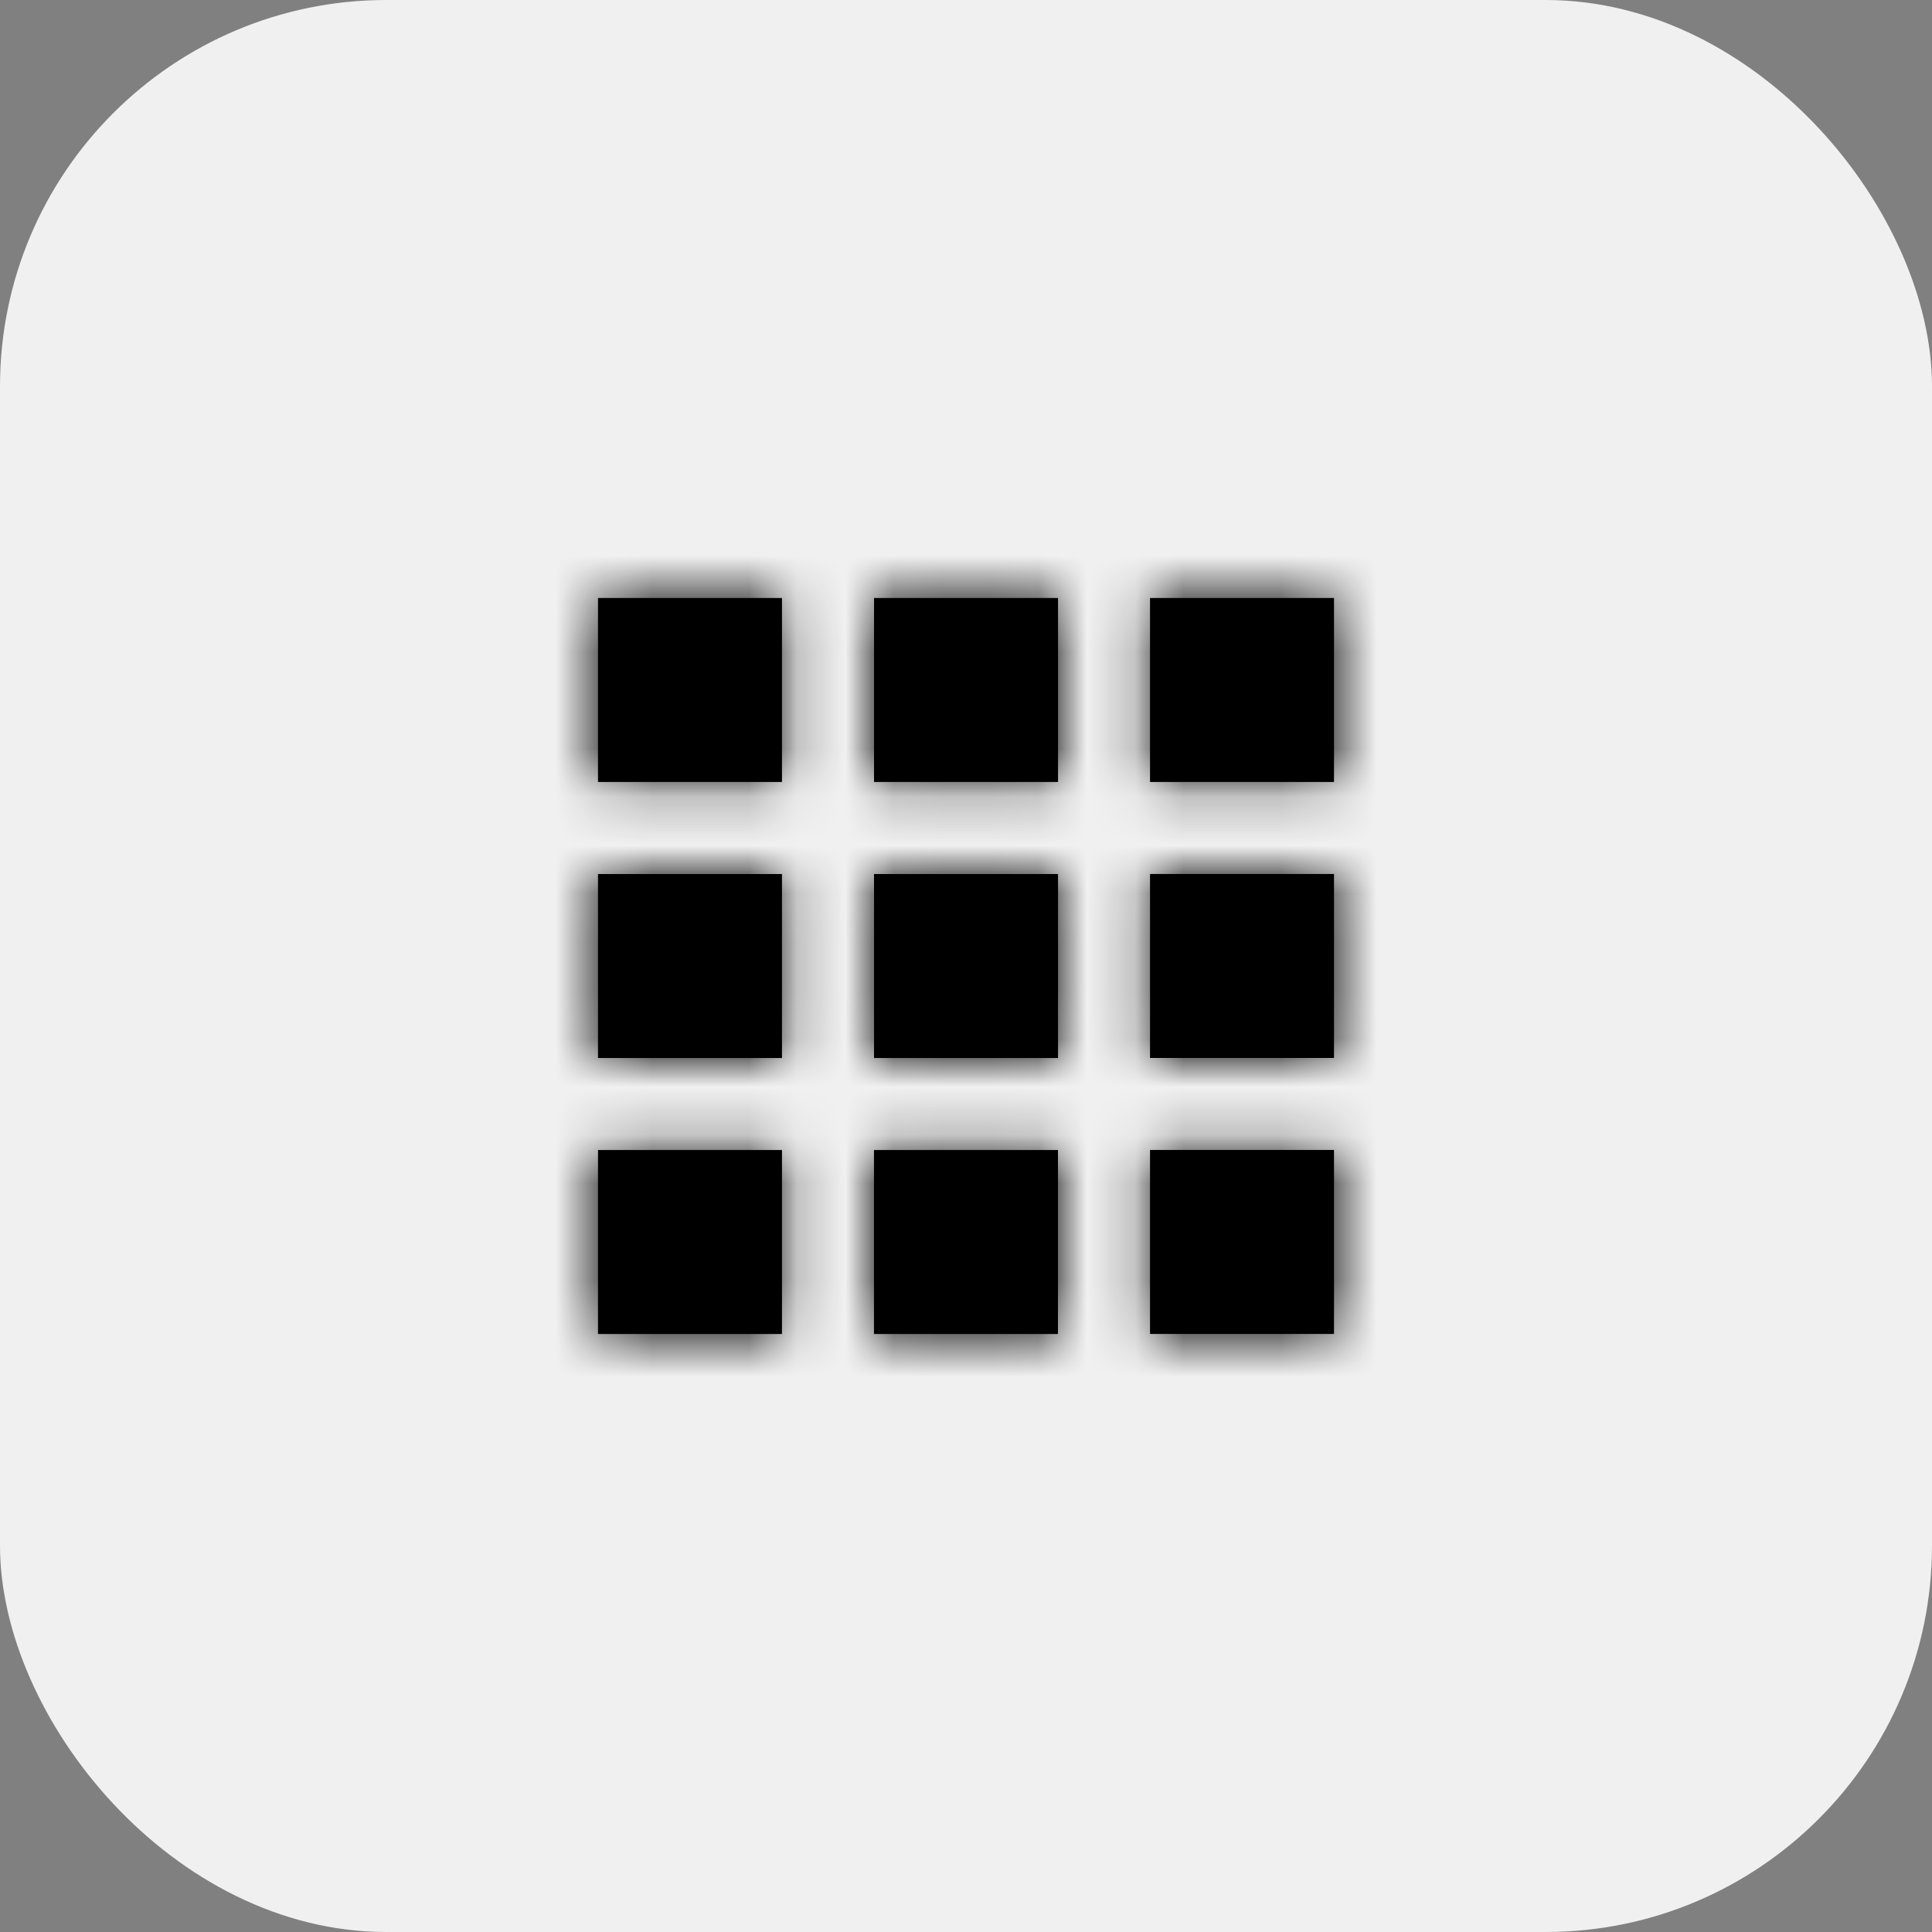 <svg fill="none" height="40" viewBox="0 0 40 40" width="40" xmlns="http://www.w3.org/2000/svg" xmlns:xlink="http://www.w3.org/1999/xlink"><rect x="0" y="0" width="40" height="40" fill="#808080" stroke="none"/><mask id="a" height="16" maskUnits="userSpaceOnUse" width="16" x="12" y="12"><path clip-rule="evenodd" d="m12.381 16.19h3.809v-3.809h-3.809zm5.714 11.429h3.809v-3.809h-3.809zm-1.905 0h-3.809v-3.809h3.809zm-3.809-5.714h3.809v-3.809h-3.809zm9.524 0h-3.809v-3.809h3.809zm1.905-9.524v3.809h3.809v-3.809zm-1.905 3.809h-3.809v-3.809h3.809zm1.905 5.714h3.809v-3.809h-3.809zm3.809 5.714h-3.809v-3.809h3.809z" fill="#fff" fill-rule="evenodd"/></mask><rect fill="#f0f0f0" height="40" rx="8" width="40"/><path clip-rule="evenodd" d="m12.381 16.19h3.809v-3.809h-3.809zm5.714 11.429h3.809v-3.809h-3.809zm-1.905 0h-3.809v-3.809h3.809zm-3.809-5.714h3.809v-3.809h-3.809zm9.524 0h-3.809v-3.809h3.809zm1.905-9.524v3.809h3.809v-3.809zm-1.905 3.809h-3.809v-3.809h3.809zm1.905 5.714h3.809v-3.809h-3.809zm3.809 5.714h-3.809v-3.809h3.809z" fill="#000" fill-rule="evenodd"/><g mask="url(#a)"><path d="m8.572 8.571h22.857v22.857h-22.857z" fill="#000"/></g></svg>